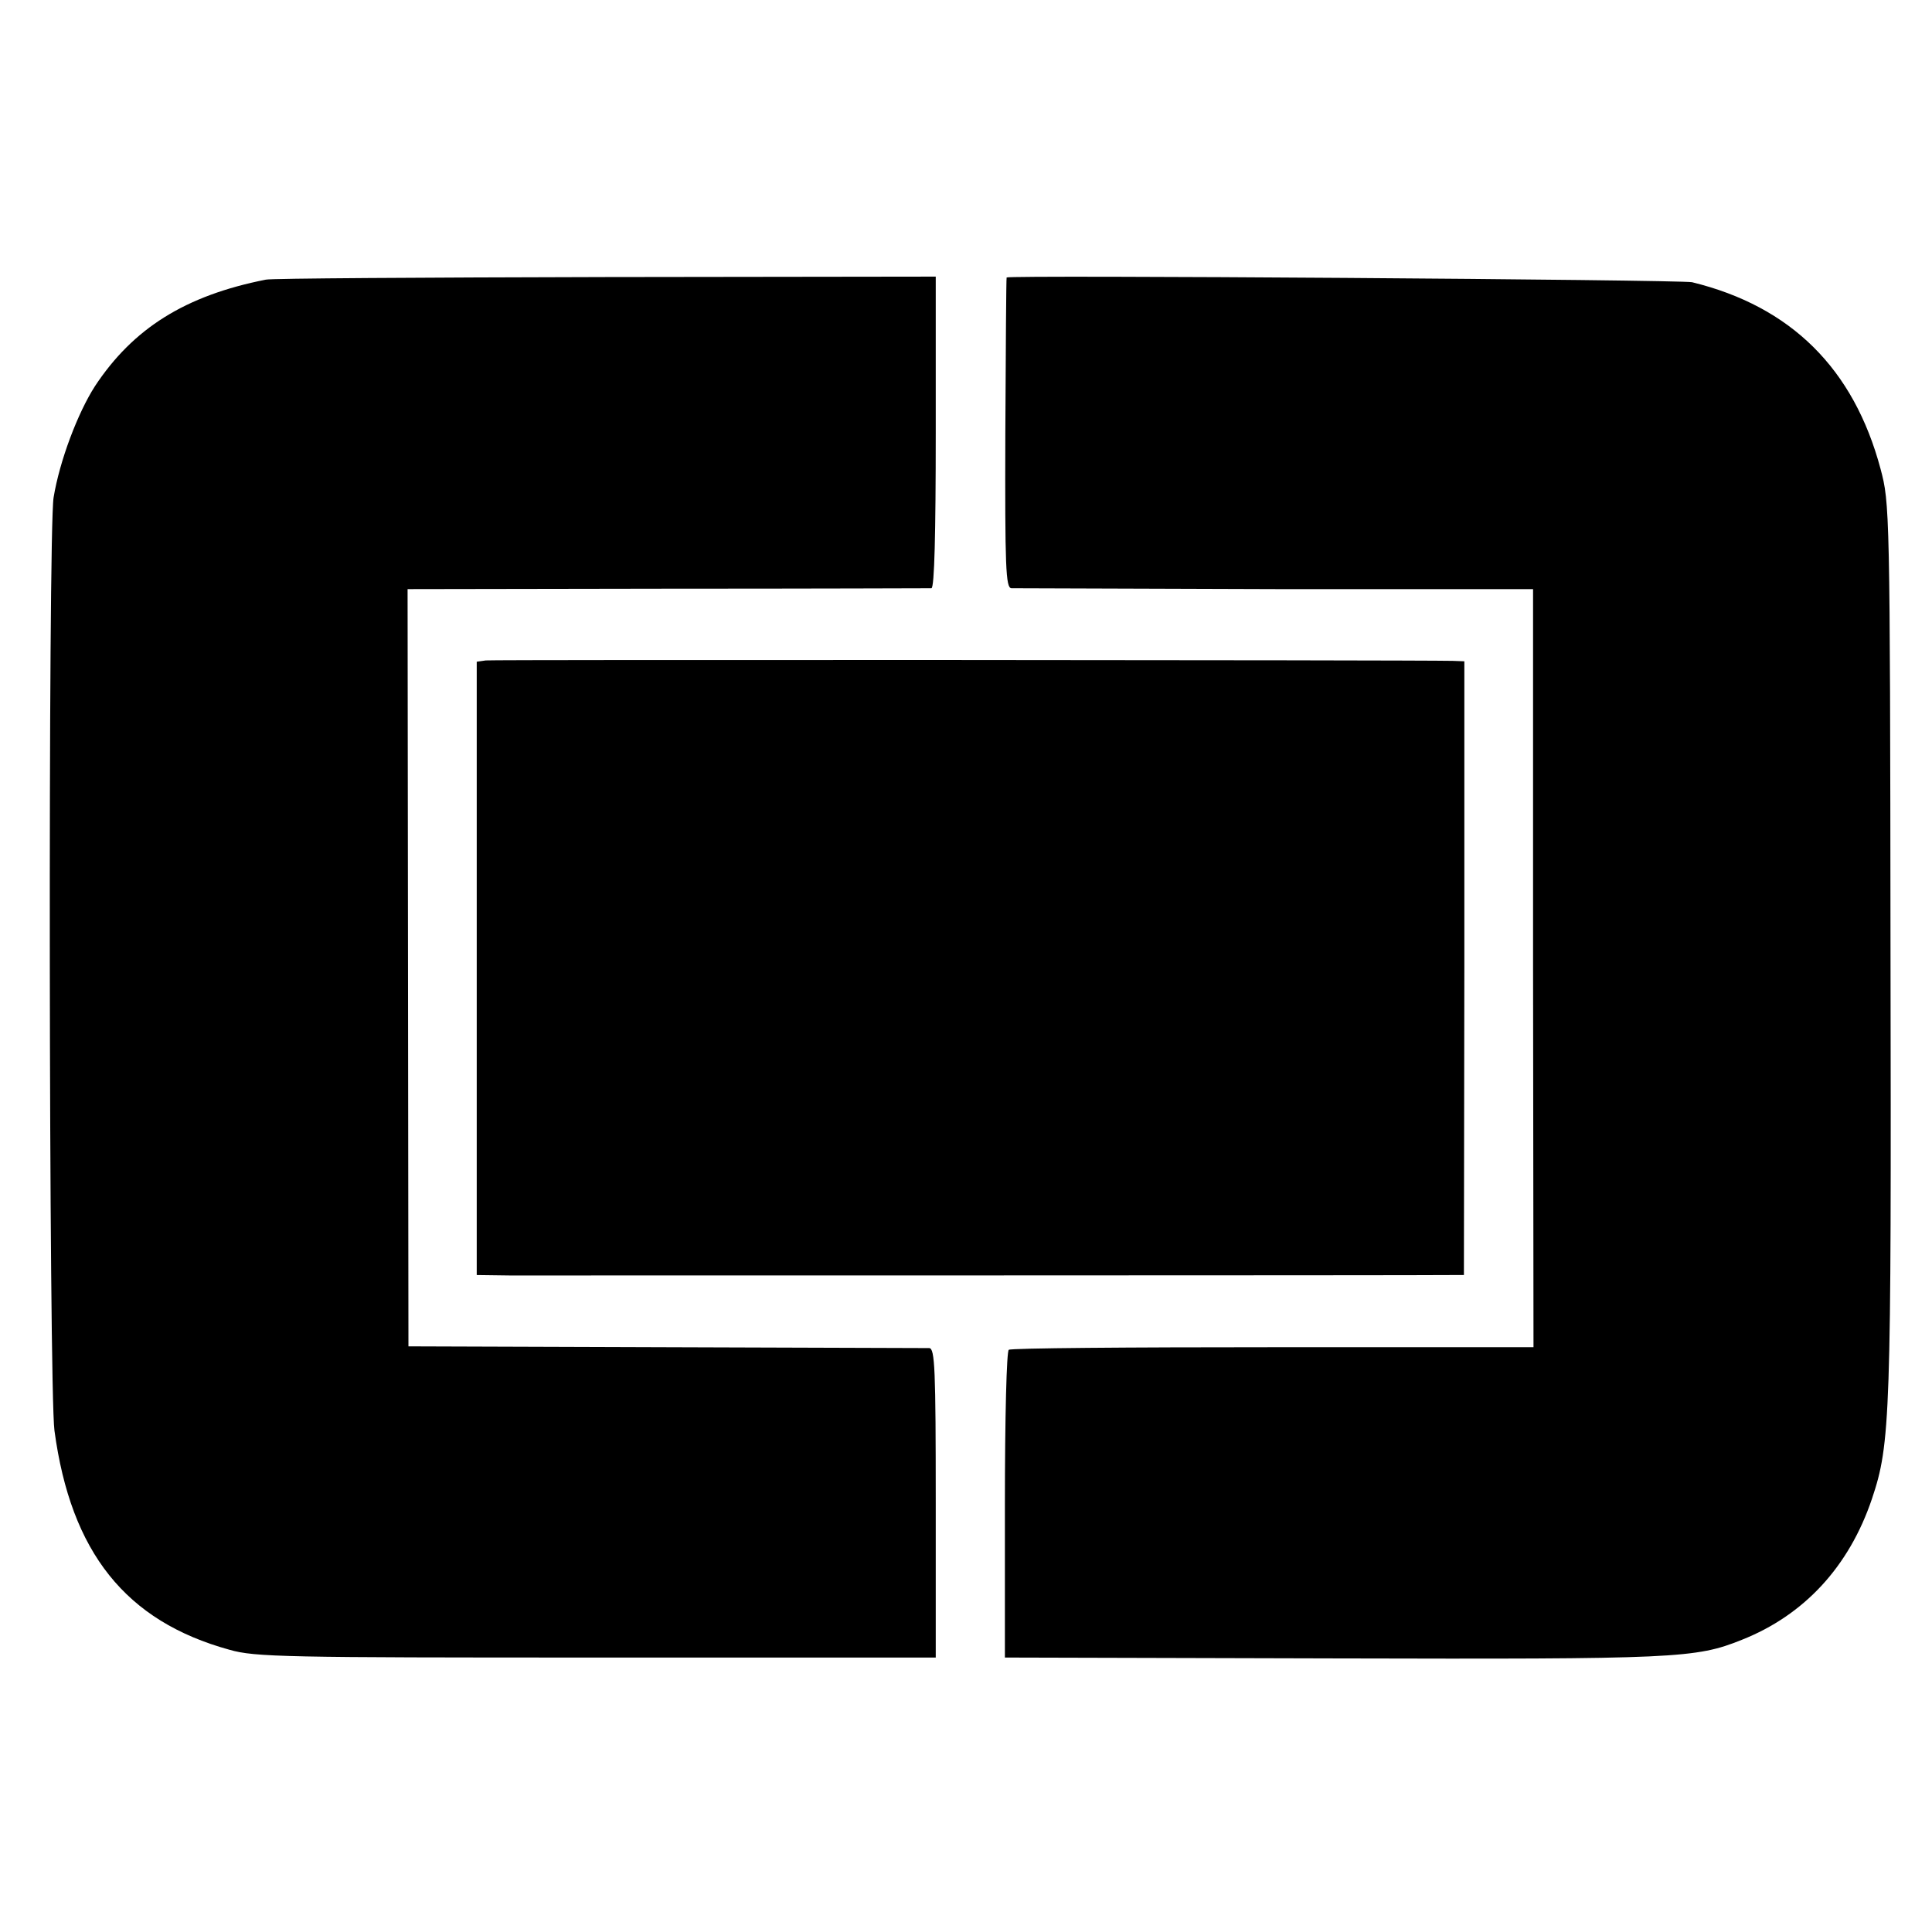 <svg version="1" xmlns="http://www.w3.org/2000/svg" width="596" height="596" viewBox="0 0 447 447"><path d="M61.5 64.7C42.8 68.4 30.8 76 22 89.3c-4 6.2-8.2 17.3-9.6 25.8-1.3 7.7-1.1 206.3.2 215.9 3.8 28.2 16.5 44.1 40.5 50.7 5.9 1.7 13 1.8 84.9 1.8h78.5v-35.8c0-31.1-.2-35.7-1.5-35.8-.8 0-28.3-.1-61-.2l-59.5-.2-.1-87.6-.1-87.6 60.1-.1c33.1 0 60.6-.1 61.1-.1.7-.1 1-12.7 1-36.1V64l-76.5.1c-42.1.1-77.4.3-78.5.6zM232.9 64.2c-.1.2-.2 16.4-.3 36-.1 31.2.1 35.8 1.4 35.9.8 0 28.3.1 61.1.2h59.6V224l.1 87.7h-60.3c-33.1 0-60.6.2-61.1.6-.5.3-.9 15.3-.9 35.9v35.3l76 .2c79.5.2 83.8 0 94.5-4.3 14.4-5.7 24.8-16.9 30.1-32.6 4.3-12.8 4.5-18.8 4.3-127.3-.1-101.9-.2-103.1-2.3-111-6.2-23.2-20.7-37.6-43.6-43.2-2.8-.6-158.3-1.7-158.6-1.1z"/><path d="M112.4 152.8l-2.1.3V295l7.6.1c8.5 0 214.1 0 218.2-.1h2.6l.1-71v-71l-2.7-.1c-9.4-.2-222-.3-223.7-.1z"/></svg>